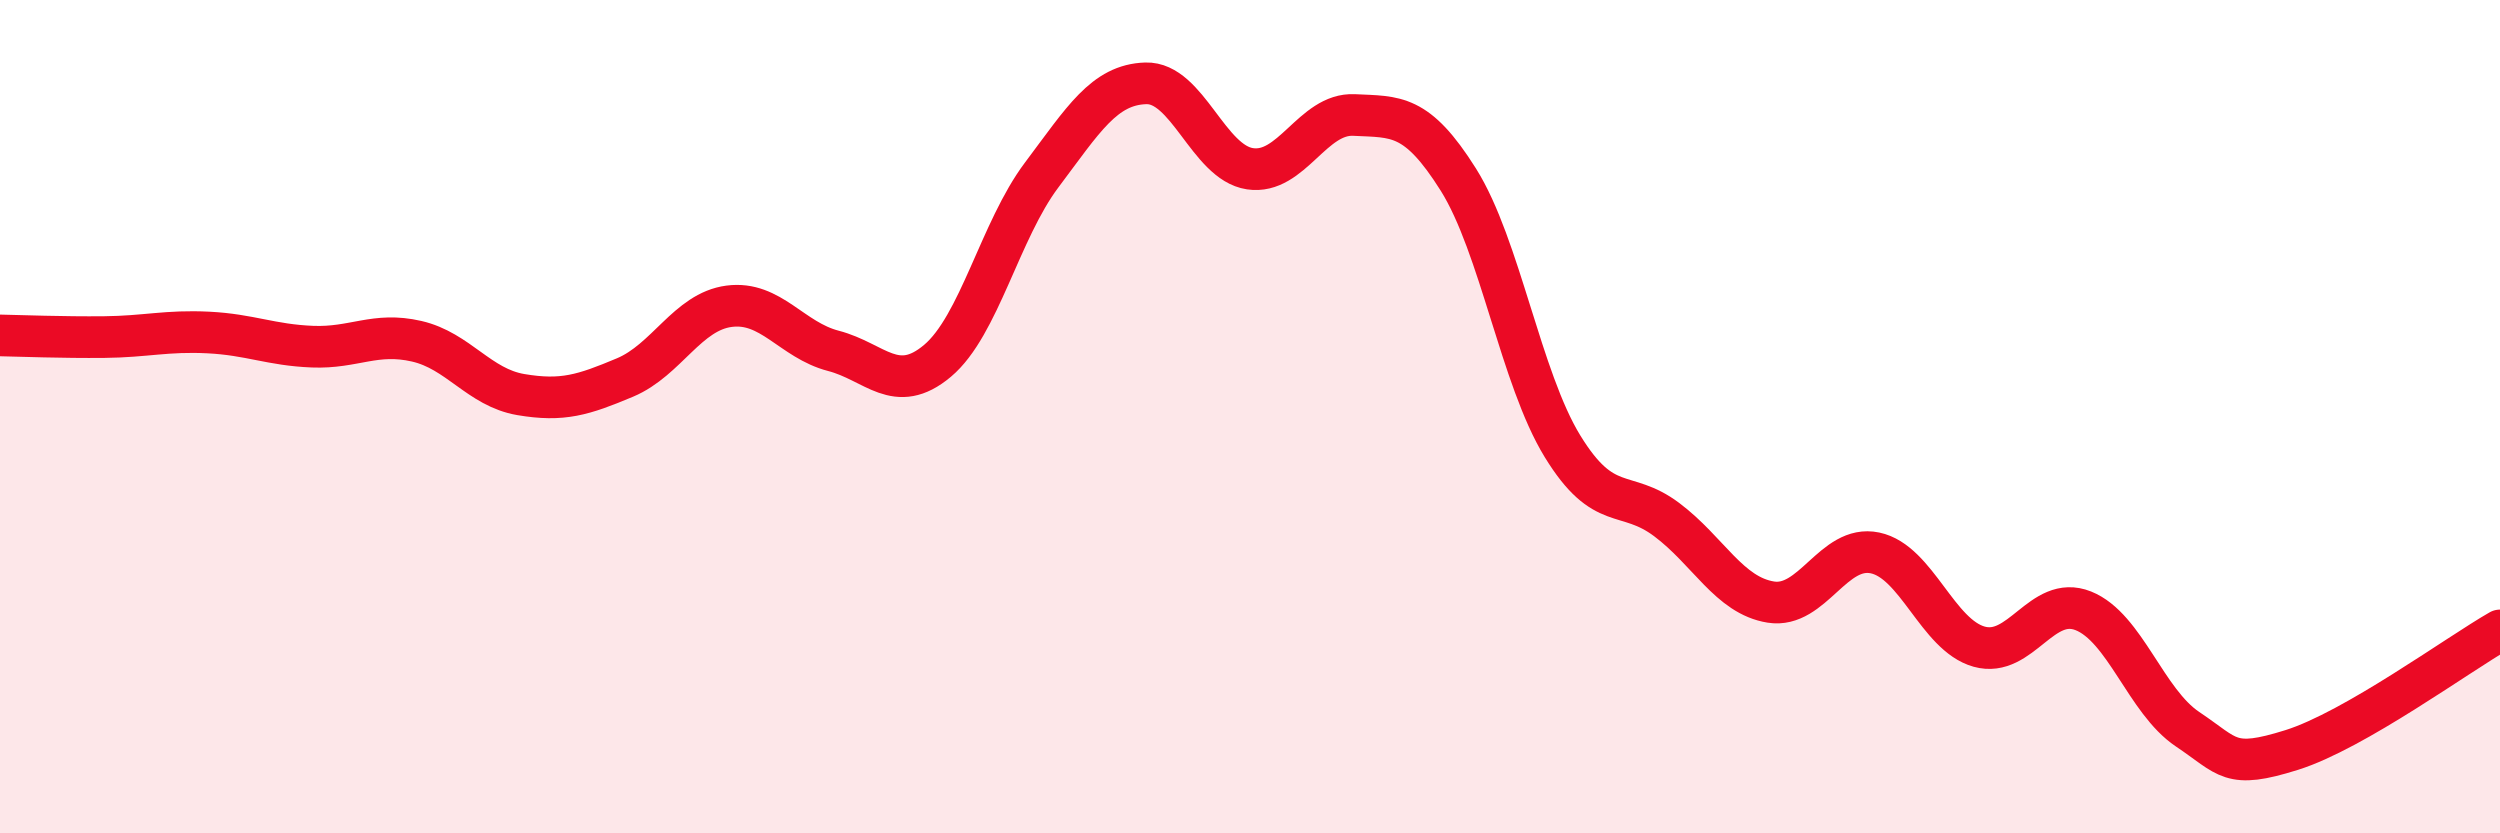 
    <svg width="60" height="20" viewBox="0 0 60 20" xmlns="http://www.w3.org/2000/svg">
      <path
        d="M 0,8.05 C 0.5,8.06 1.5,8.1 2.5,8.09 C 3.5,8.08 4,7.93 5,7.98 C 6,8.03 6.5,8.28 7.5,8.32 C 8.5,8.36 9,7.96 10,8.19 C 11,8.42 11.5,9.3 12.5,9.47 C 13.5,9.64 14,9.48 15,9.06 C 16,8.64 16.5,7.48 17.5,7.35 C 18.5,7.22 19,8.16 20,8.42 C 21,8.68 21.5,9.5 22.5,8.66 C 23.5,7.82 24,5.53 25,4.2 C 26,2.87 26.5,2.03 27.5,2 C 28.5,1.97 29,3.9 30,4.05 C 31,4.2 31.5,2.71 32.5,2.76 C 33.5,2.81 34,2.72 35,4.31 C 36,5.9 36.5,9.08 37.5,10.71 C 38.5,12.34 39,11.72 40,12.47 C 41,13.22 41.5,14.29 42.5,14.45 C 43.5,14.61 44,13.06 45,13.27 C 46,13.48 46.5,15.24 47.5,15.52 C 48.5,15.8 49,14.26 50,14.66 C 51,15.06 51.5,16.83 52.5,17.5 C 53.5,18.17 53.5,18.47 55,18 C 56.5,17.53 59,15.7 60,15.13L60 20L0 20Z"
        fill="#EB0A25"
        opacity="0.1"
        stroke-linecap="round"
        stroke-linejoin="round"
      />
      <path
        d="M 0,8.05 C 0.5,8.06 1.5,8.1 2.5,8.09 C 3.5,8.08 4,7.93 5,7.98 C 6,8.03 6.5,8.28 7.5,8.32 C 8.5,8.36 9,7.96 10,8.19 C 11,8.42 11.5,9.3 12.5,9.47 C 13.5,9.64 14,9.48 15,9.06 C 16,8.64 16.5,7.48 17.5,7.35 C 18.5,7.22 19,8.16 20,8.42 C 21,8.68 21.5,9.5 22.5,8.66 C 23.5,7.82 24,5.53 25,4.2 C 26,2.87 26.5,2.03 27.5,2 C 28.5,1.97 29,3.9 30,4.05 C 31,4.2 31.5,2.71 32.5,2.76 C 33.5,2.81 34,2.72 35,4.31 C 36,5.9 36.5,9.08 37.5,10.71 C 38.5,12.34 39,11.72 40,12.47 C 41,13.22 41.5,14.29 42.5,14.45 C 43.5,14.61 44,13.06 45,13.27 C 46,13.48 46.5,15.24 47.5,15.52 C 48.5,15.8 49,14.26 50,14.66 C 51,15.06 51.5,16.83 52.5,17.5 C 53.5,18.17 53.5,18.47 55,18 C 56.5,17.53 59,15.7 60,15.13"
        stroke="#EB0A25"
        stroke-width="1"
        fill="none"
        stroke-linecap="round"
        stroke-linejoin="round"
      />
    </svg>
  